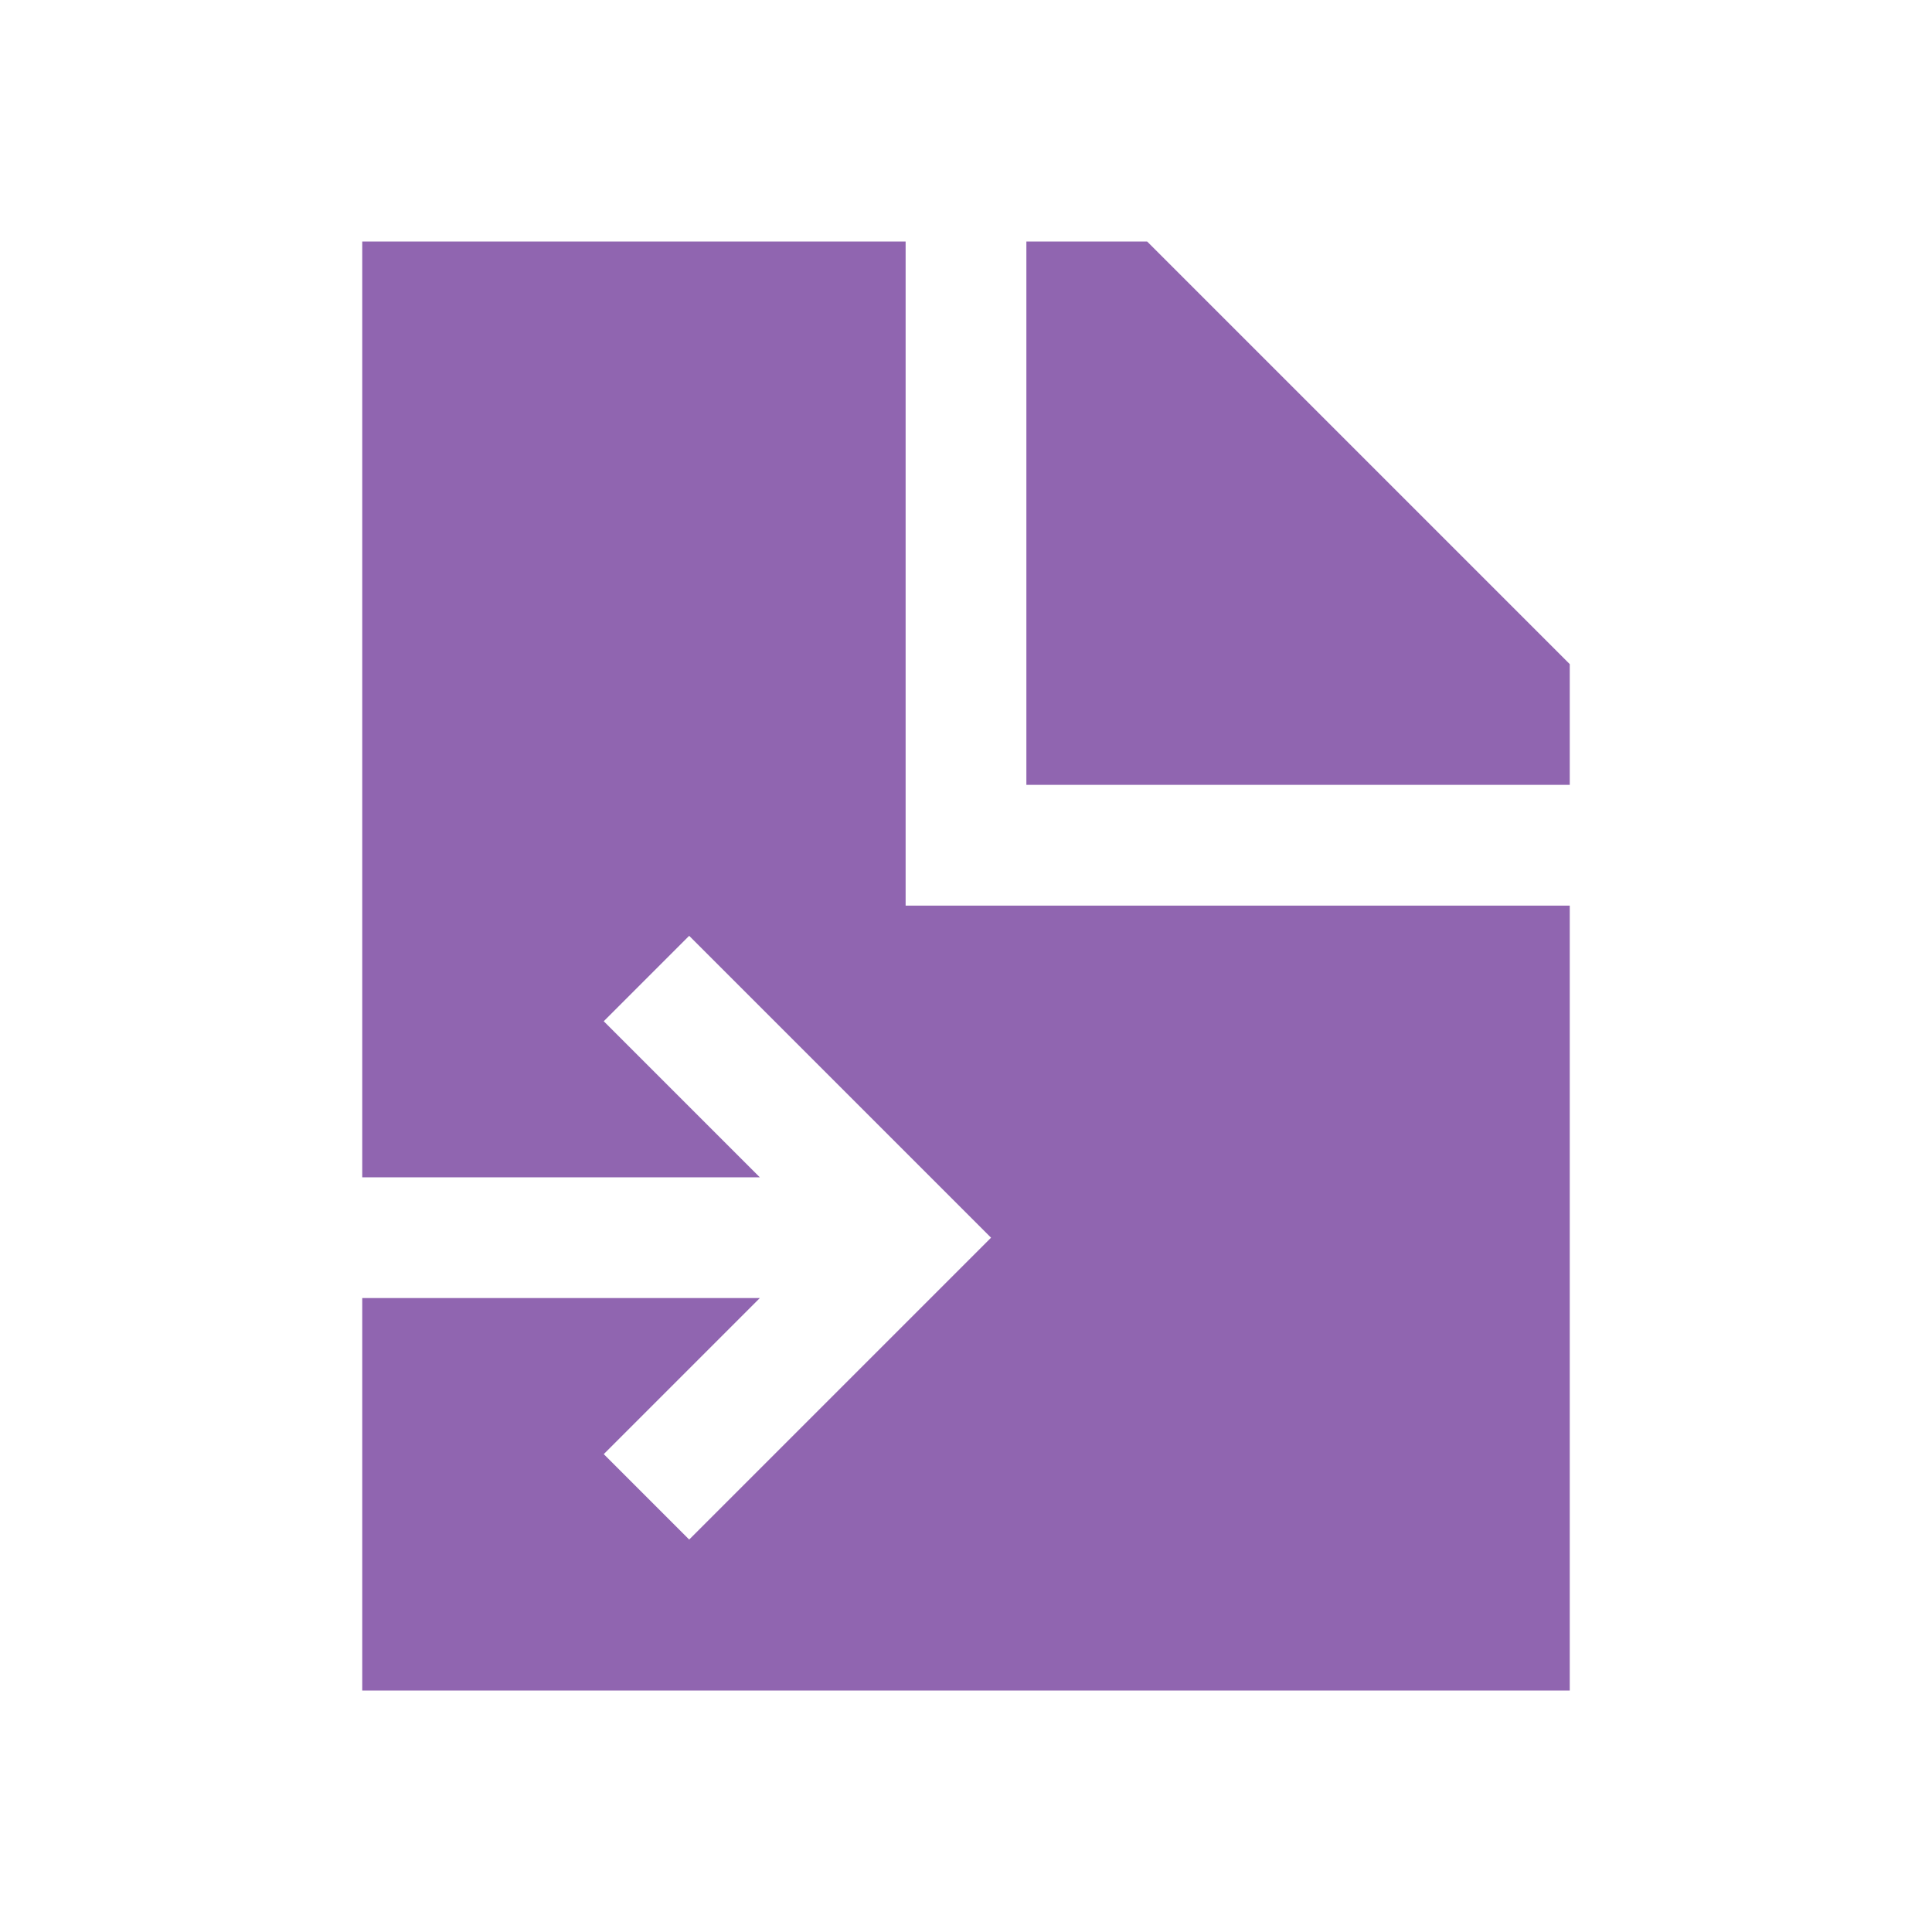 <svg xmlns="http://www.w3.org/2000/svg"  viewBox="0 0 64 64"><defs fill="#9065B0" /><path  d="m30,30h22v26H12v-13h13.17l-5.17,5.17,2.83,2.83,10-10-10-10-2.83,2.83,5.17,5.17h-13.17V8h18v22Zm8-22h-4v18h18v-4l-14-14Z" fill="#9065B0" /></svg>